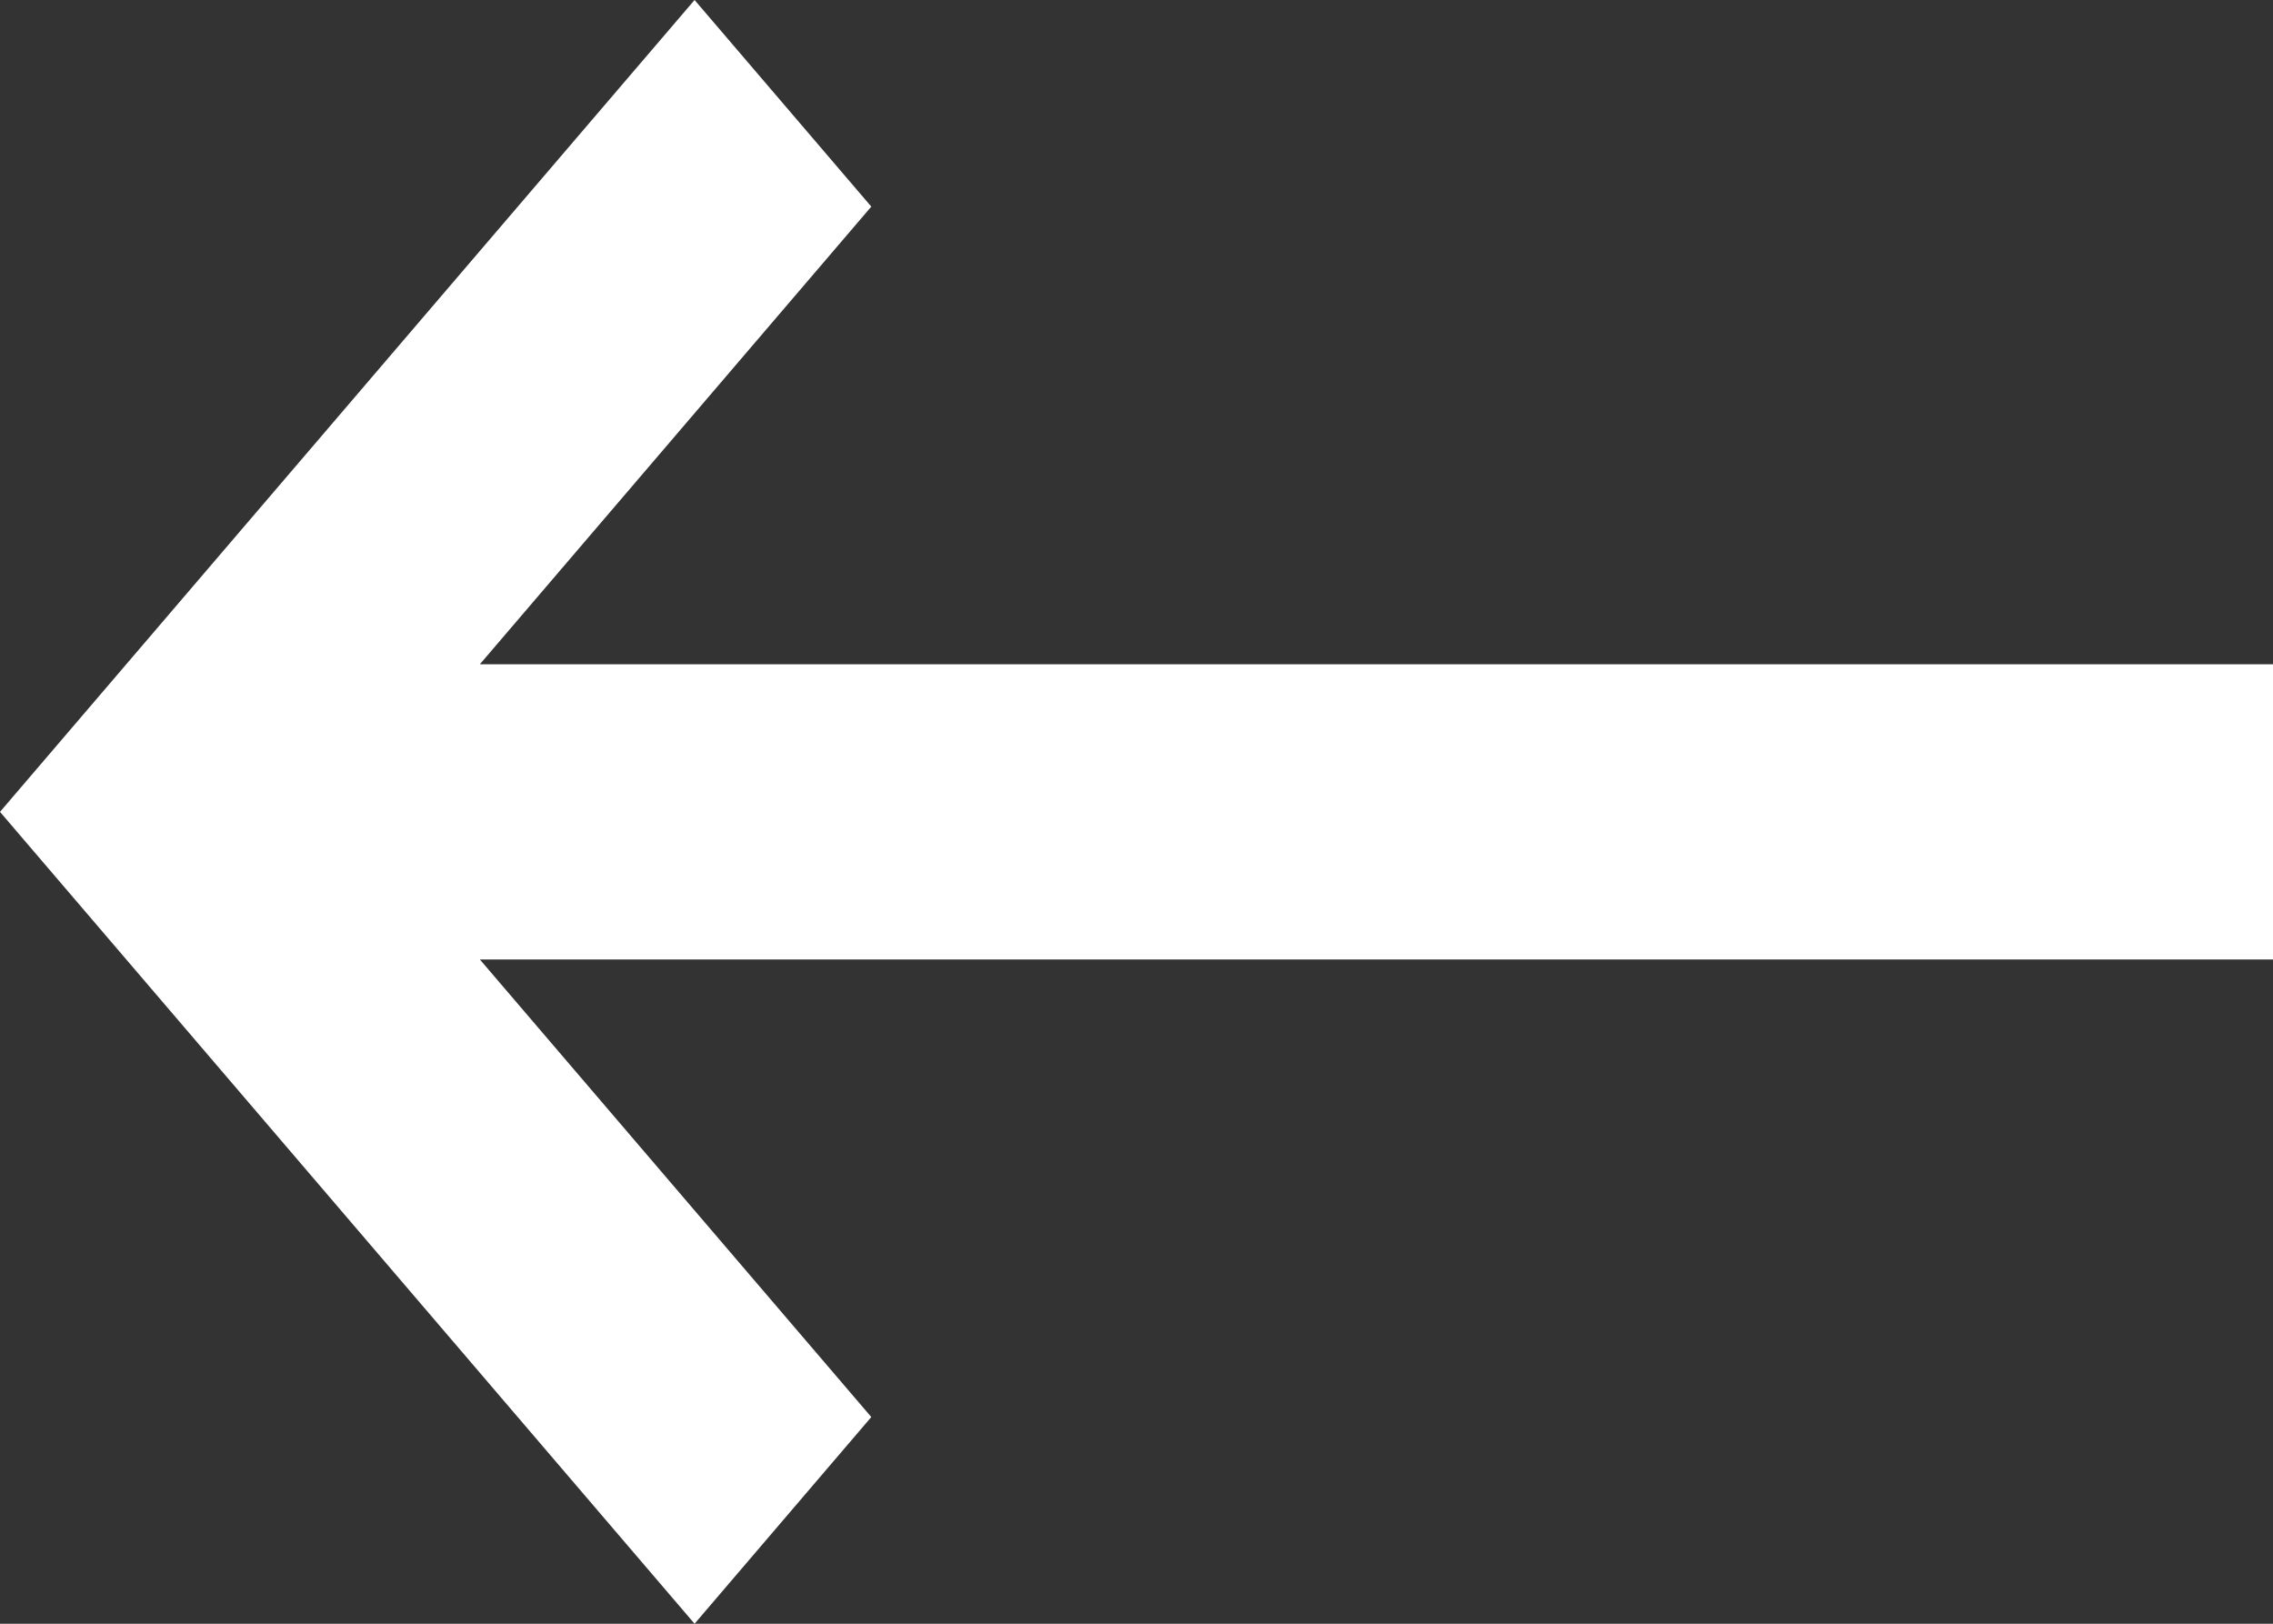 <svg width="28" height="20" viewBox="0 0 28 20" fill="none" xmlns="http://www.w3.org/2000/svg">
<rect x="0" y="0" width="28" height="20" fill="#333333" stroke="none"/>
<g id="&#231;&#174;&#173;&#229;&#164;&#180;_&#229;&#144;&#145;&#229;&#183;&#166; 1" clip-path="url(#clip0_4034_1305)">
<path id="Vector" d="M5.911 8.182H28V11.818H5.911L10.733 17.454L8.556 20L0 10L8.556 0L10.733 2.545L5.911 8.182Z" fill="white"/>
</g>
<defs>
<clipPath id="clip0_4034_1305">
<rect width="28" height="20" fill="white"/>
</clipPath>
</defs>
</svg>
